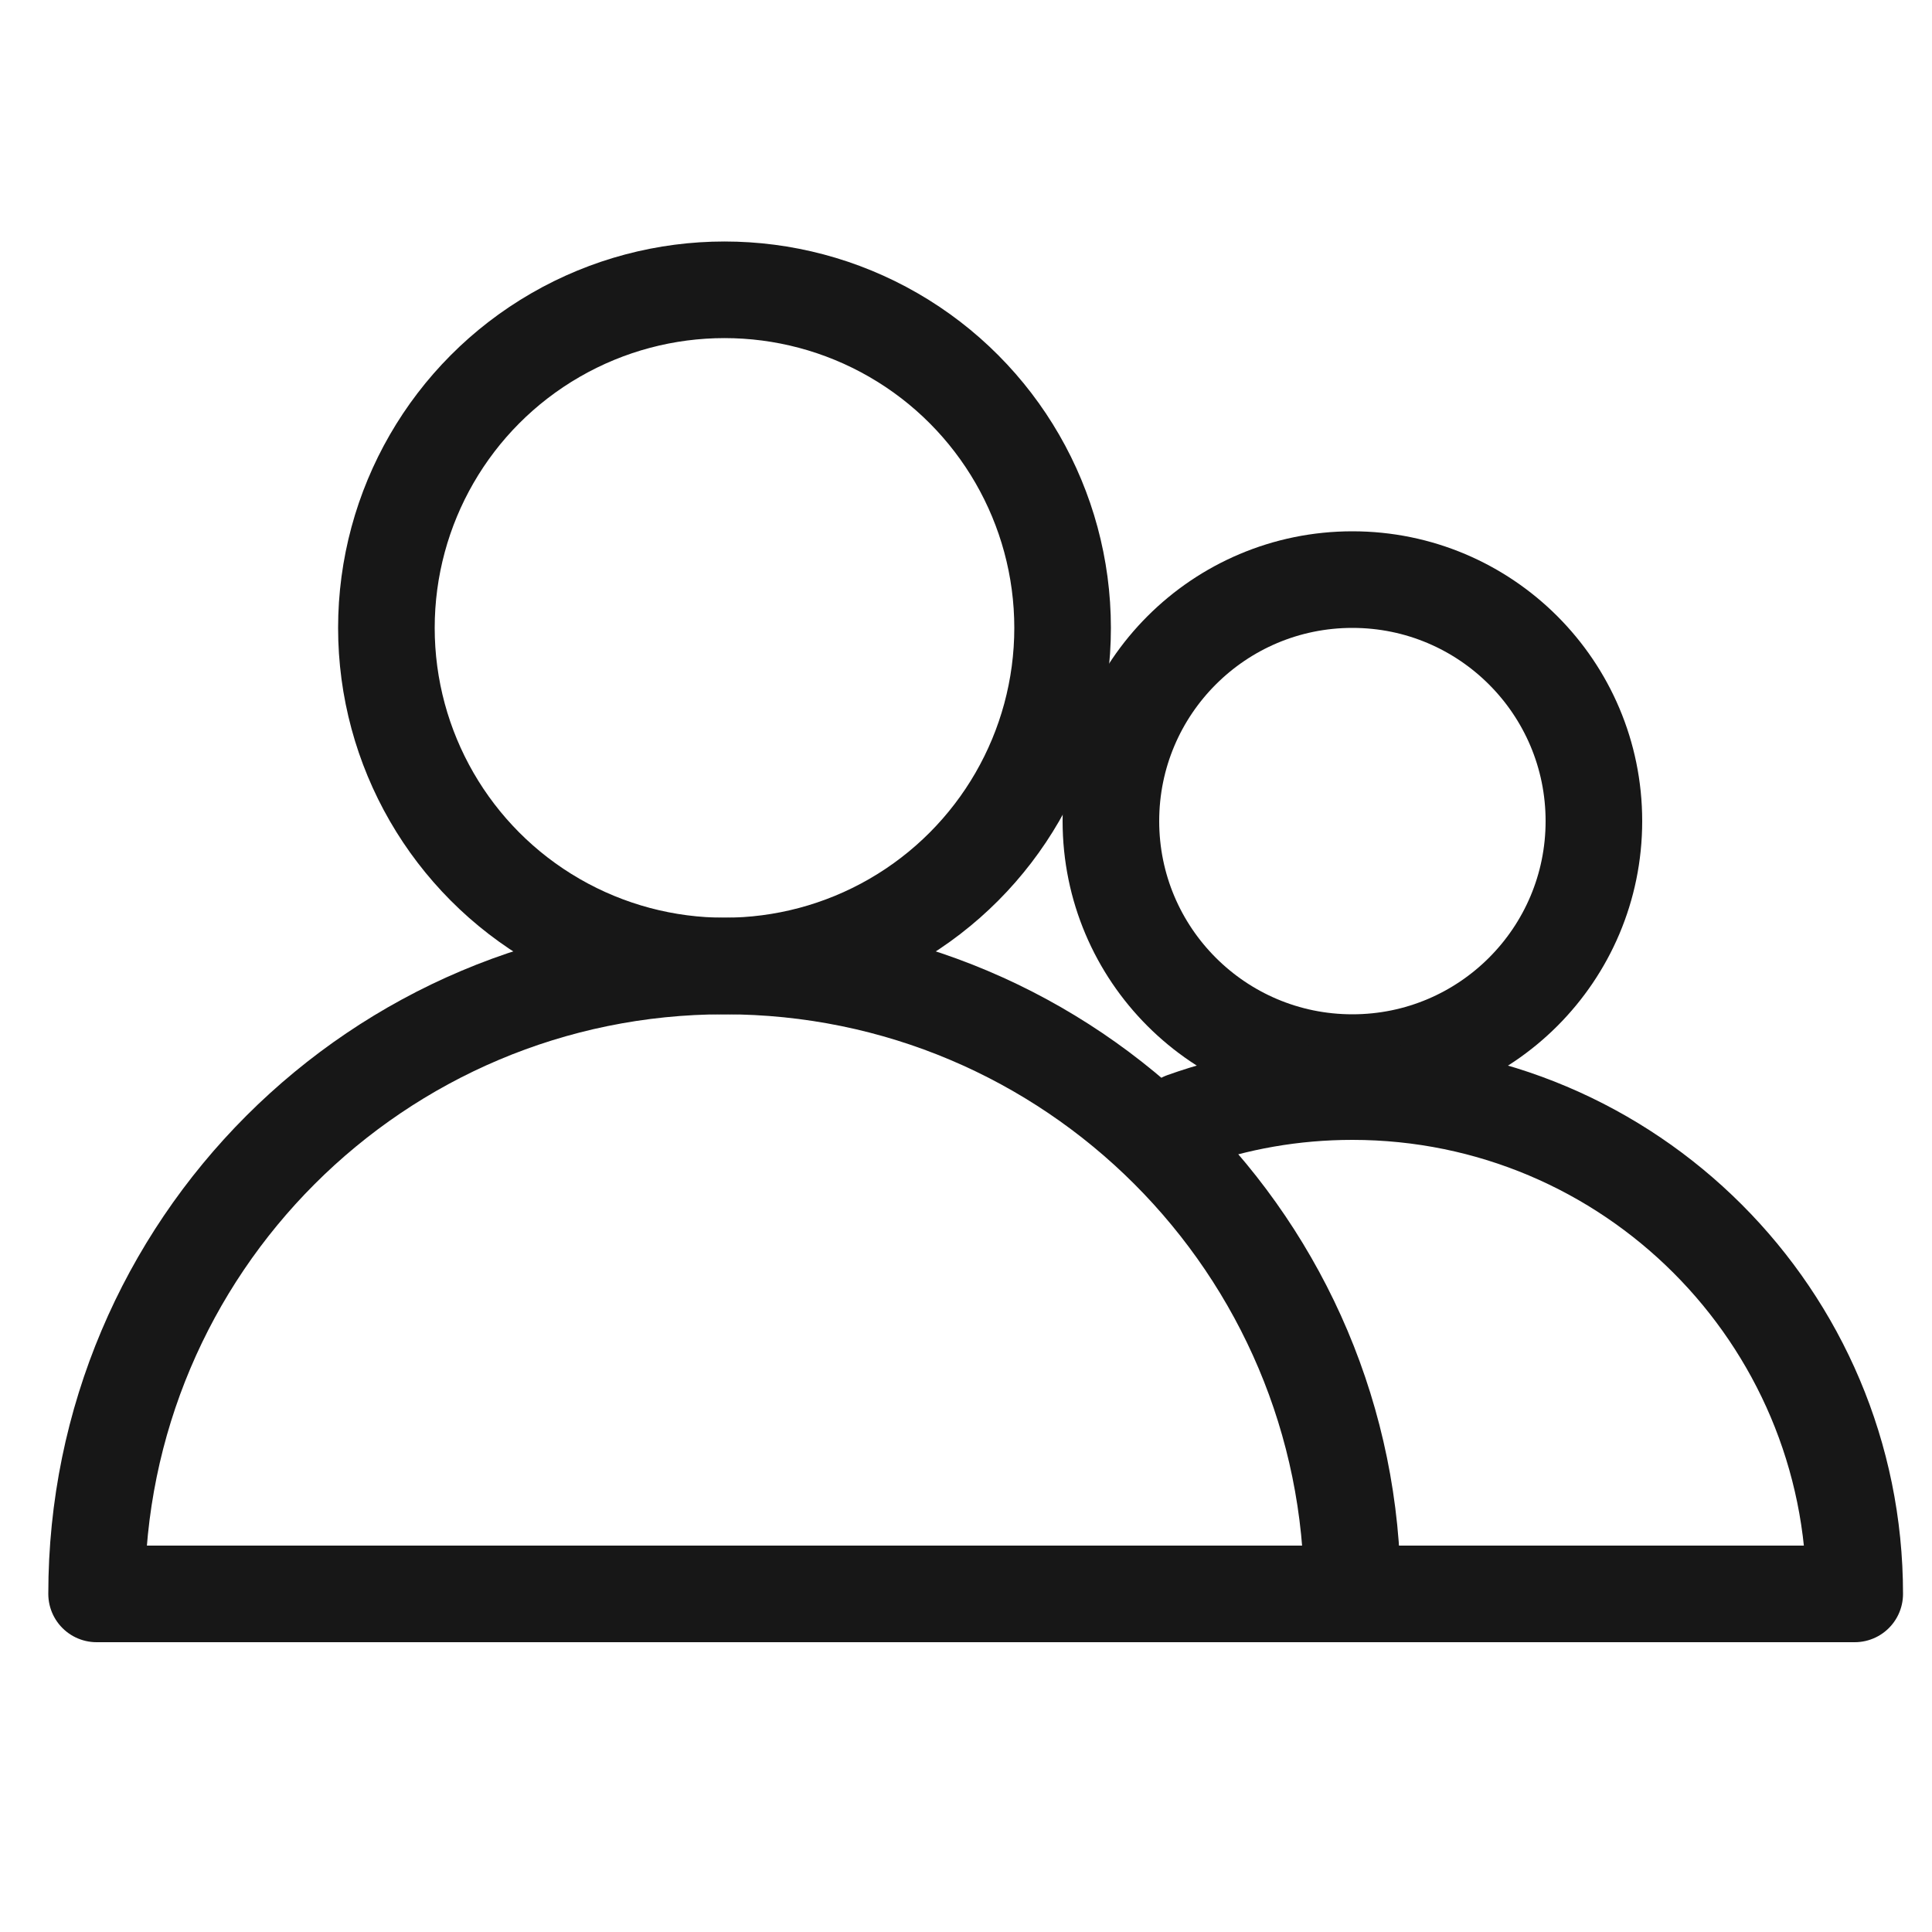 <svg width="40" height="40" viewBox="0 0 40 40" fill="none" xmlns="http://www.w3.org/2000/svg"><circle cx="28" cy="17" r="5" stroke="#171717" stroke-width="2" stroke-linecap="round" stroke-linejoin="round"/><path d="M17.6 33H38.4C38.4 27.256 33.744 22.6 28 22.6C26.775 22.6 25.6 22.811 24.508 23.2" stroke="#171717" stroke-width="2" stroke-linecap="round" stroke-linejoin="round"/><circle cx="15" cy="13" r="7" stroke="#171717" stroke-width="2" stroke-linecap="round" stroke-linejoin="round"/><path d="M15 20C7.82 20 2 25.82 2 33H28C28 25.82 22.18 20 15 20Z" stroke="#171717" stroke-width="2" stroke-linecap="round" stroke-linejoin="round"/></svg>